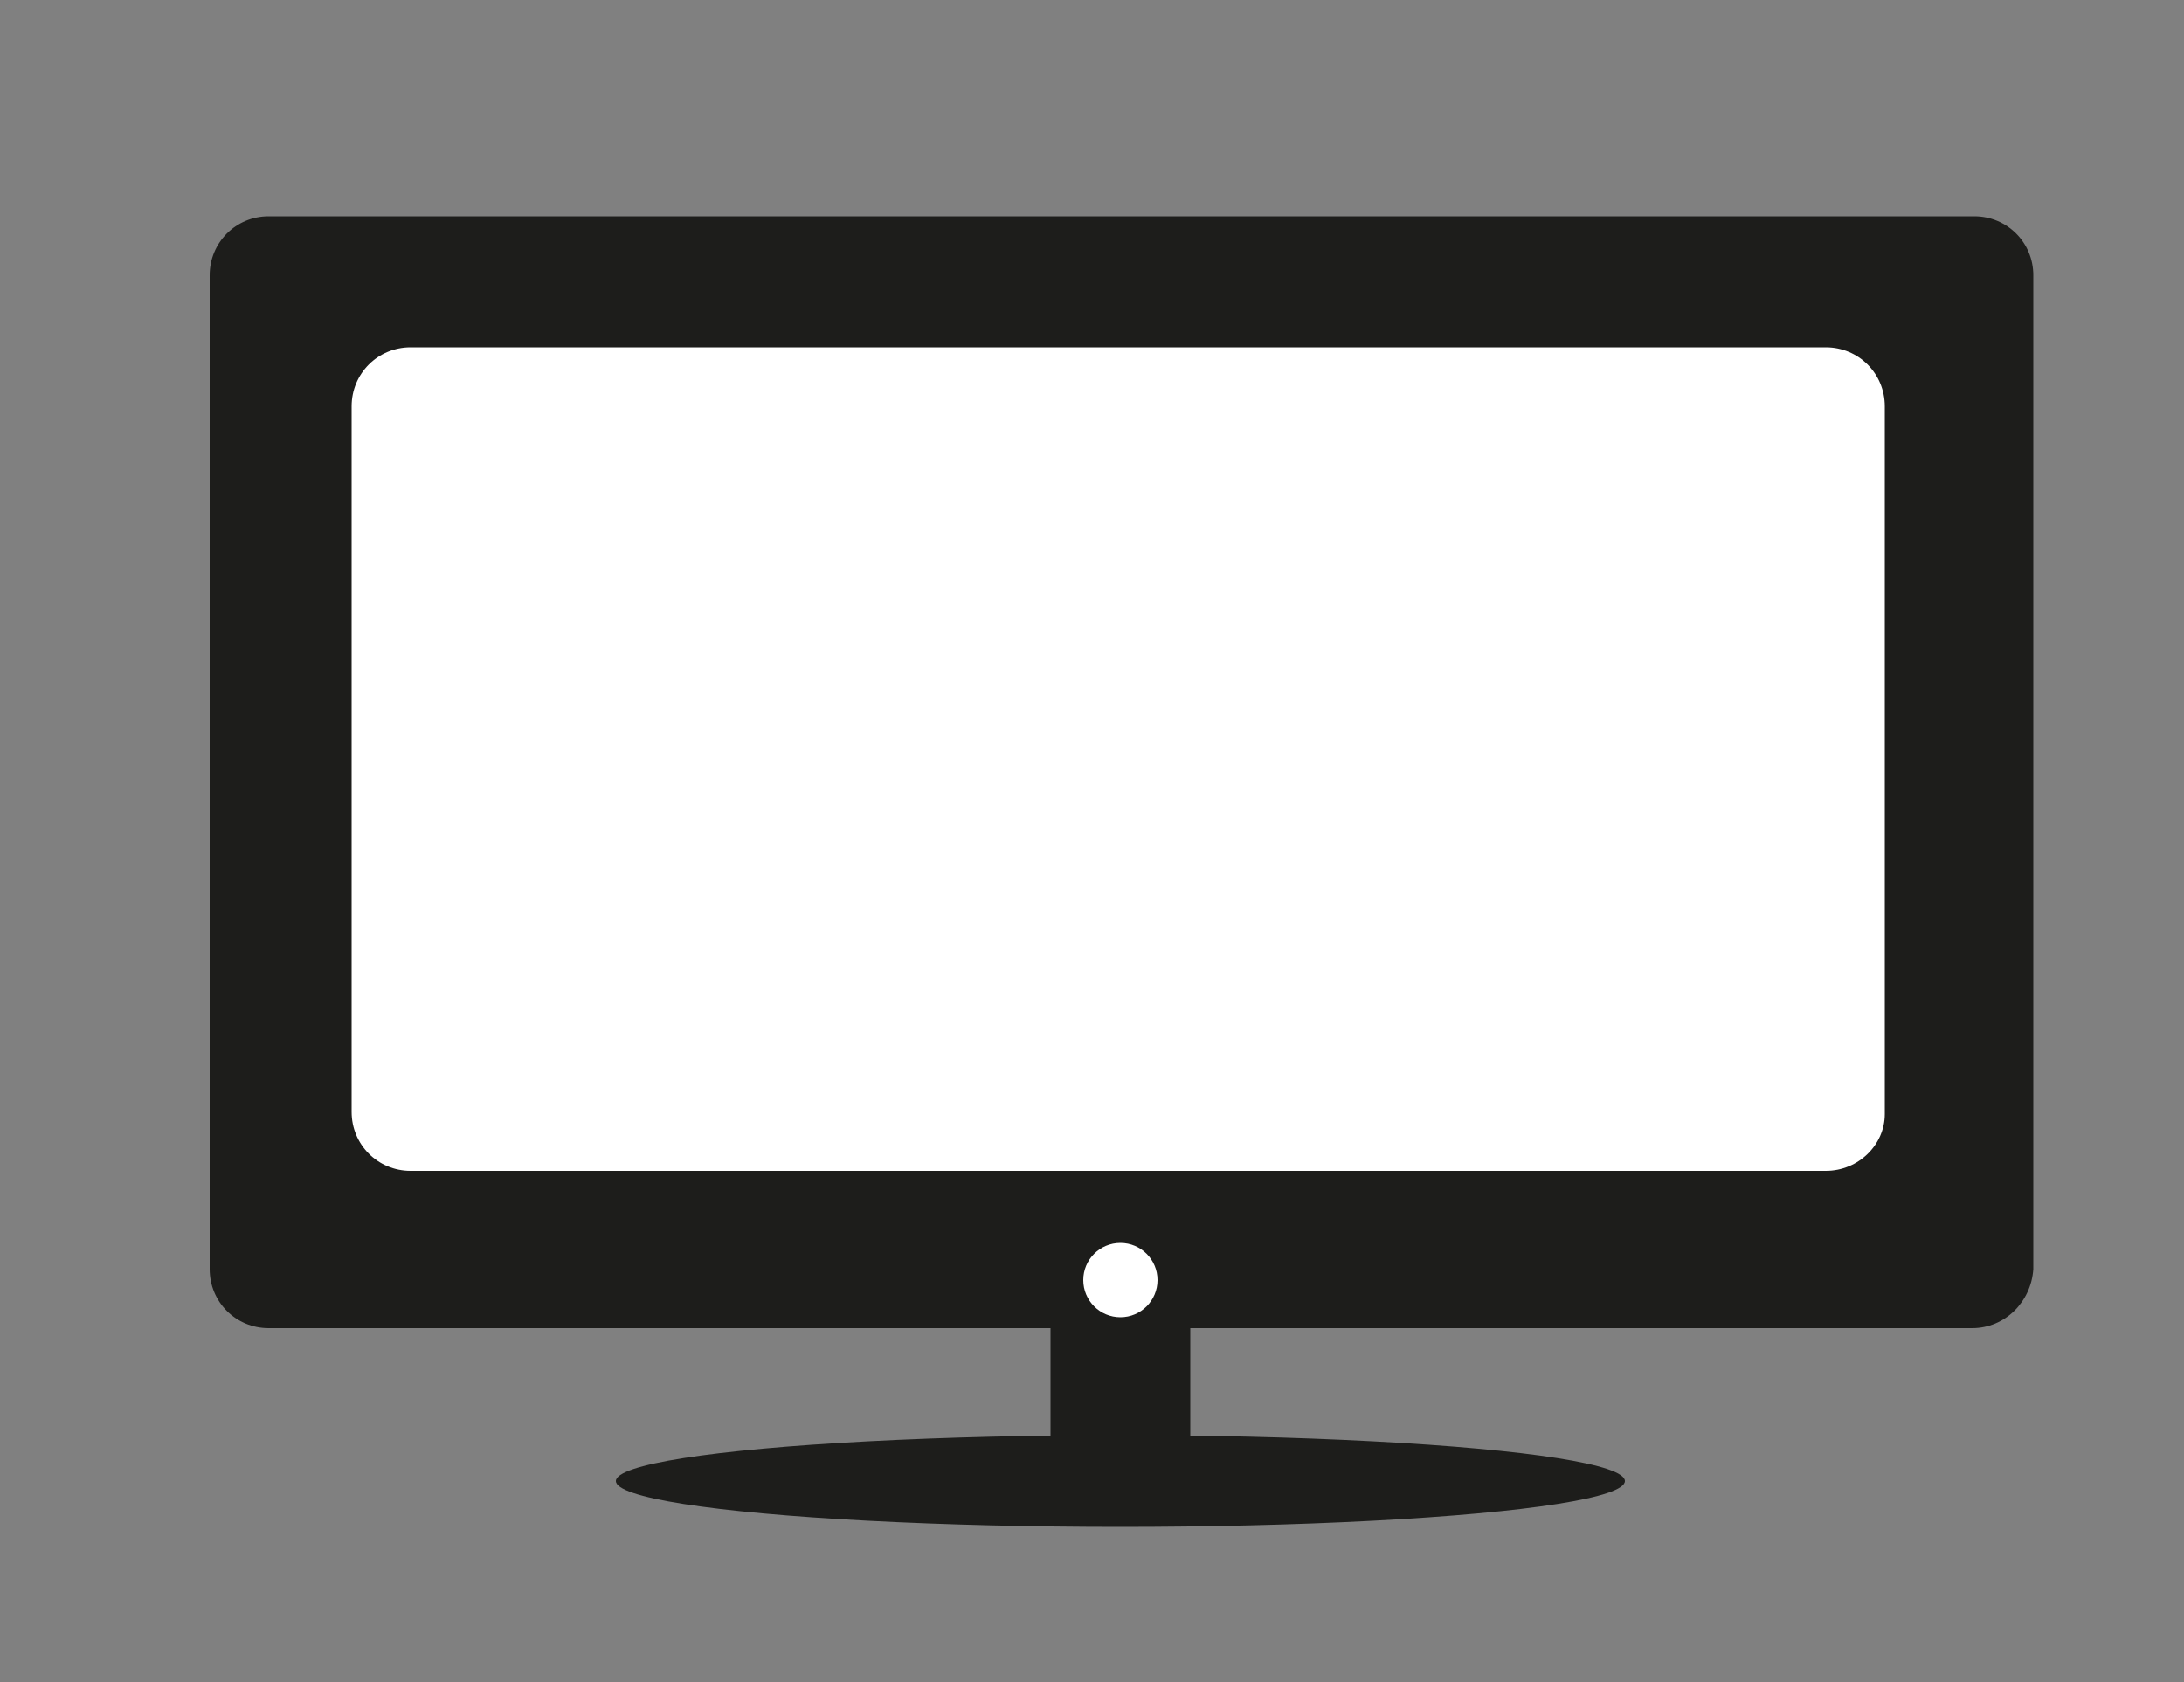 <?xml version="1.0" encoding="utf-8"?>
<!-- Generator: Adobe Illustrator 22.0.1, SVG Export Plug-In . SVG Version: 6.00 Build 0)  -->
<svg version="1.1" id="Layer_1" xmlns="http://www.w3.org/2000/svg" xmlns:xlink="http://www.w3.org/1999/xlink" x="0px" y="0px"
	 viewBox="0 0 100 77" style="enable-background:new 0 0 100 77;" xml:space="preserve">
<rect x="0" y="0" width="100" height="77" fill="#808080" stroke="none"/>
<path style="fill:#1D1D1B;" d="M90.3,60.8H12.3c-1.5,0-2.7-1.2-2.7-2.7V12.6c0-1.5,1.2-2.7,2.7-2.7h78.1c1.5,0,2.7,1.2,2.7,2.7v45.5
	C93,59.6,91.8,60.8,90.3,60.8z"/>
<path style="fill:#FFFFFF;" d="M83.6,53.6H18.8c-1.5,0-2.7-1.2-2.7-2.7V18.6c0-1.5,1.2-2.7,2.7-2.7h64.8c1.5,0,2.7,1.2,2.7,2.7v32.4
	C86.3,52.4,85.1,53.6,83.6,53.6z"/>
<rect x="48.1" y="60.8" style="fill:#1D1D1B;" width="6.4" height="6.4"/>
<ellipse style="fill:#1D1D1B;" cx="51.3" cy="67.8" rx="23.1" ry="2.1"/>
<circle style="fill:#FFFFFF;" cx="51.3" cy="58.6" r="1.7"/>
</svg>
